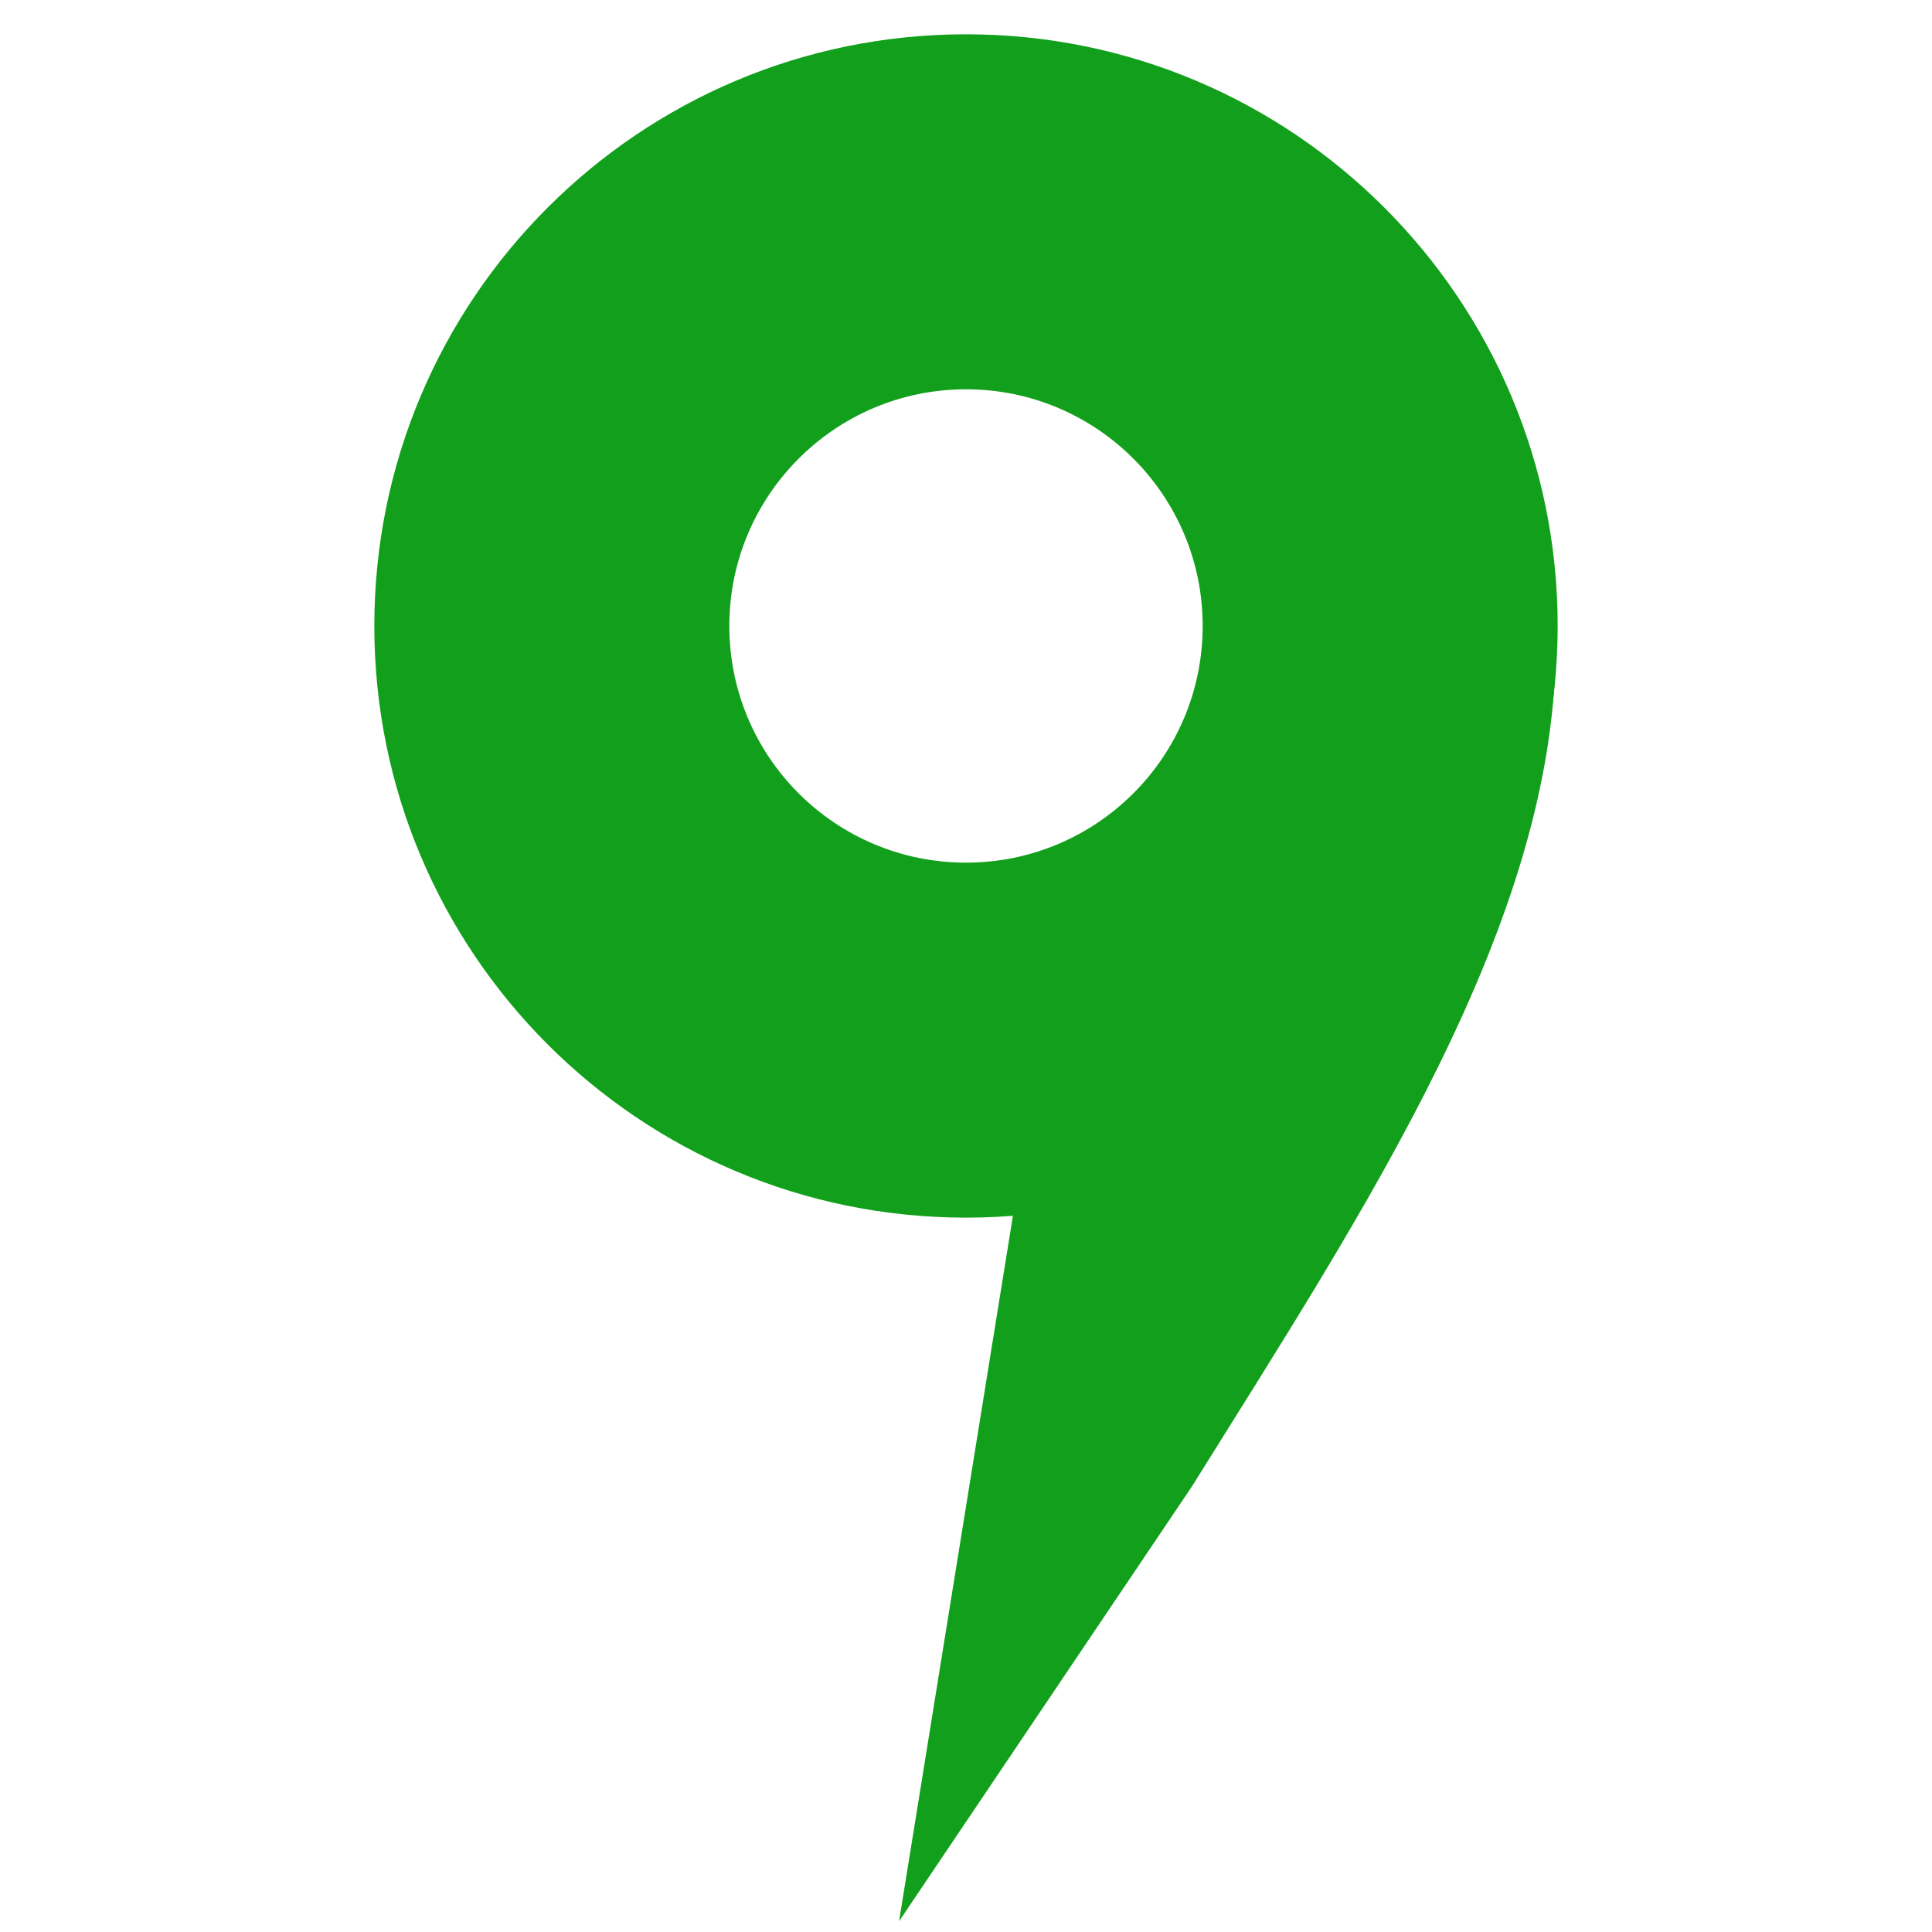 <?xml version="1.0" encoding="UTF-8"?> <svg xmlns="http://www.w3.org/2000/svg" width="20" height="20" viewBox="0 0 20 20" fill="none"><path fill-rule="evenodd" clip-rule="evenodd" d="M12.485 8.321L16.105 6.672C16.105 9.56 14.11 12.543 12.34 15.386L9.307 19.889L10.634 11.667L12.485 8.321Z" fill="#12A01C"></path><path fill-rule="evenodd" clip-rule="evenodd" d="M16.125 6.48C16.125 9.863 13.383 12.605 10 12.605C6.617 12.605 3.875 9.863 3.875 6.48C3.875 3.098 6.617 0.355 10 0.355C13.383 0.355 16.125 3.098 16.125 6.48ZM10 8.93C11.353 8.93 12.45 7.834 12.45 6.48C12.45 5.127 11.353 4.03 10 4.03C8.647 4.03 7.55 5.127 7.55 6.48C7.55 7.834 8.647 8.93 10 8.93Z" fill="#12A01C"></path></svg> 